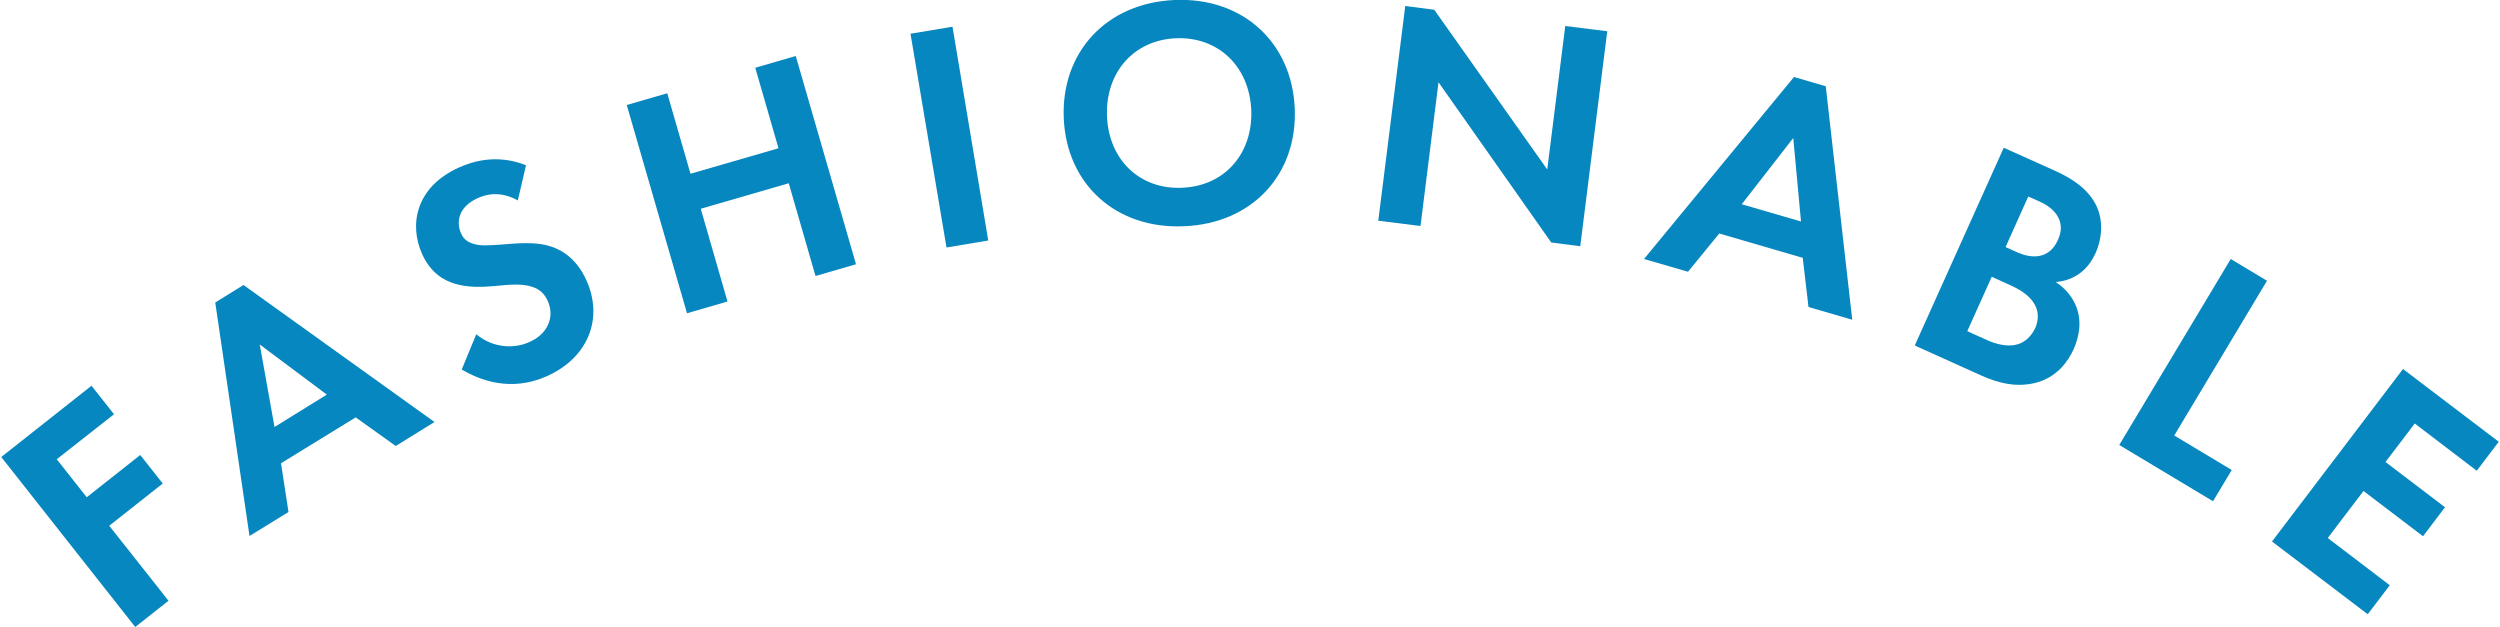 <?xml version="1.0" encoding="UTF-8"?><svg id="_レイヤー_2" xmlns="http://www.w3.org/2000/svg" viewBox="0 0 100 25.09"><defs><style>.cls-1{fill:none;}.cls-2{fill:#0787bf;}</style></defs><g id="_レイヤー_1-2"><g><g><path class="cls-2" d="M4.56,16.57l-2.29,1.8,1.2,1.52,2.14-1.69,.9,1.14-2.14,1.69,2.37,3-1.33,1.05L.05,18.28l3.61-2.85,.9,1.14Z"/><path class="cls-2" d="M14.22,16.7l-2.98,1.83,.3,1.95-1.56,.96-1.37-9.34,1.13-.7,7.64,5.48-1.55,.96-1.61-1.15Zm-1.14-.91l-2.69-2.01,.59,3.3,2.1-1.3Z"/><path class="cls-2" d="M20.72,8.02c-.74-.41-1.31-.23-1.6-.1-.83,.37-.86,1.01-.68,1.41,.08,.19,.22,.34,.49,.42,.27,.09,.57,.07,1.15,.03,.71-.06,1.39-.11,1.96,.08,.5,.16,1.06,.55,1.42,1.36,.69,1.54,.05,3.1-1.59,3.83-1.46,.65-2.71,.14-3.4-.27l.58-1.41c.73,.6,1.58,.56,2.13,.31,.7-.31,1.03-.97,.73-1.64-.13-.29-.32-.47-.63-.57-.42-.14-.96-.08-1.48-.03-.48,.04-1.06,.08-1.63-.1-.36-.11-.93-.38-1.29-1.19-.52-1.16-.26-2.68,1.5-3.46,.5-.22,1.48-.55,2.66-.08l-.33,1.42Z"/><path class="cls-2" d="M27.62,6.95l3.52-1.02-.93-3.22,1.62-.47,2.41,8.33-1.62,.47-1.07-3.71-3.52,1.02,1.07,3.71-1.62,.47-2.41-8.33,1.62-.47,.93,3.22Z"/><path class="cls-2" d="M38.1,1.07l1.43,8.55-1.67,.28-1.44-8.55,1.67-.28Z"/><path class="cls-2" d="M51.79,4.34c.11,2.64-1.7,4.6-4.43,4.71-2.73,.12-4.7-1.69-4.81-4.32-.11-2.64,1.7-4.61,4.43-4.73,2.73-.12,4.7,1.7,4.81,4.34Zm-1.74,.07c-.07-1.75-1.32-2.95-3.01-2.88-1.69,.07-2.83,1.37-2.76,3.12s1.32,2.94,3.01,2.86c1.69-.07,2.83-1.36,2.76-3.11Z"/><path class="cls-2" d="M55.13,8.84L56.21,.24l1.16,.15,4.52,6.39,.72-5.74,1.68,.21-1.08,8.6-1.16-.15-4.51-6.41-.72,5.75-1.68-.21Z"/><path class="cls-2" d="M72.13,10.32l-3.36-.98-1.25,1.53-1.76-.51,6-7.28,1.27,.37,1.06,9.34-1.75-.51-.23-1.96Zm-.09-1.46l-.31-3.34-2.06,2.65,2.37,.69Z"/><path class="cls-2" d="M82.11,6.79c.44,.2,1.29,.58,1.71,1.37,.3,.56,.3,1.3,0,1.97-.46,1.02-1.32,1.13-1.59,1.15,.48,.32,.69,.68,.81,.96,.27,.66,.09,1.32-.1,1.74-.21,.46-.63,1.06-1.4,1.3-.83,.25-1.6,.05-2.29-.26l-2.66-1.2,3.56-7.91,1.96,.88Zm-3.41,6.46l.66,.3c.28,.13,.72,.31,1.15,.26,.48-.05,.76-.39,.9-.69,.11-.25,.22-.71-.18-1.16-.26-.3-.65-.48-.99-.63l-.57-.26-.98,2.18Zm1.52-3.37l.44,.2c.24,.11,1.21,.52,1.66-.49,.33-.72-.11-1.25-.74-1.53l-.45-.2-.91,2.03Z"/><path class="cls-2" d="M90.68,11.23l-3.71,6.19,2.3,1.38-.75,1.25-3.75-2.25,4.46-7.44,1.45,.87Z"/><path class="cls-2" d="M99.07,18.83l-2.48-1.89-1.17,1.54,2.38,1.81-.88,1.16-2.38-1.81-1.43,1.88,2.48,1.89-.88,1.16-3.83-2.91,5.24-6.9,3.83,2.91-.88,1.16Z"/></g><rect class="cls-1" y=".04" width="100" height="25"/></g></g></svg>